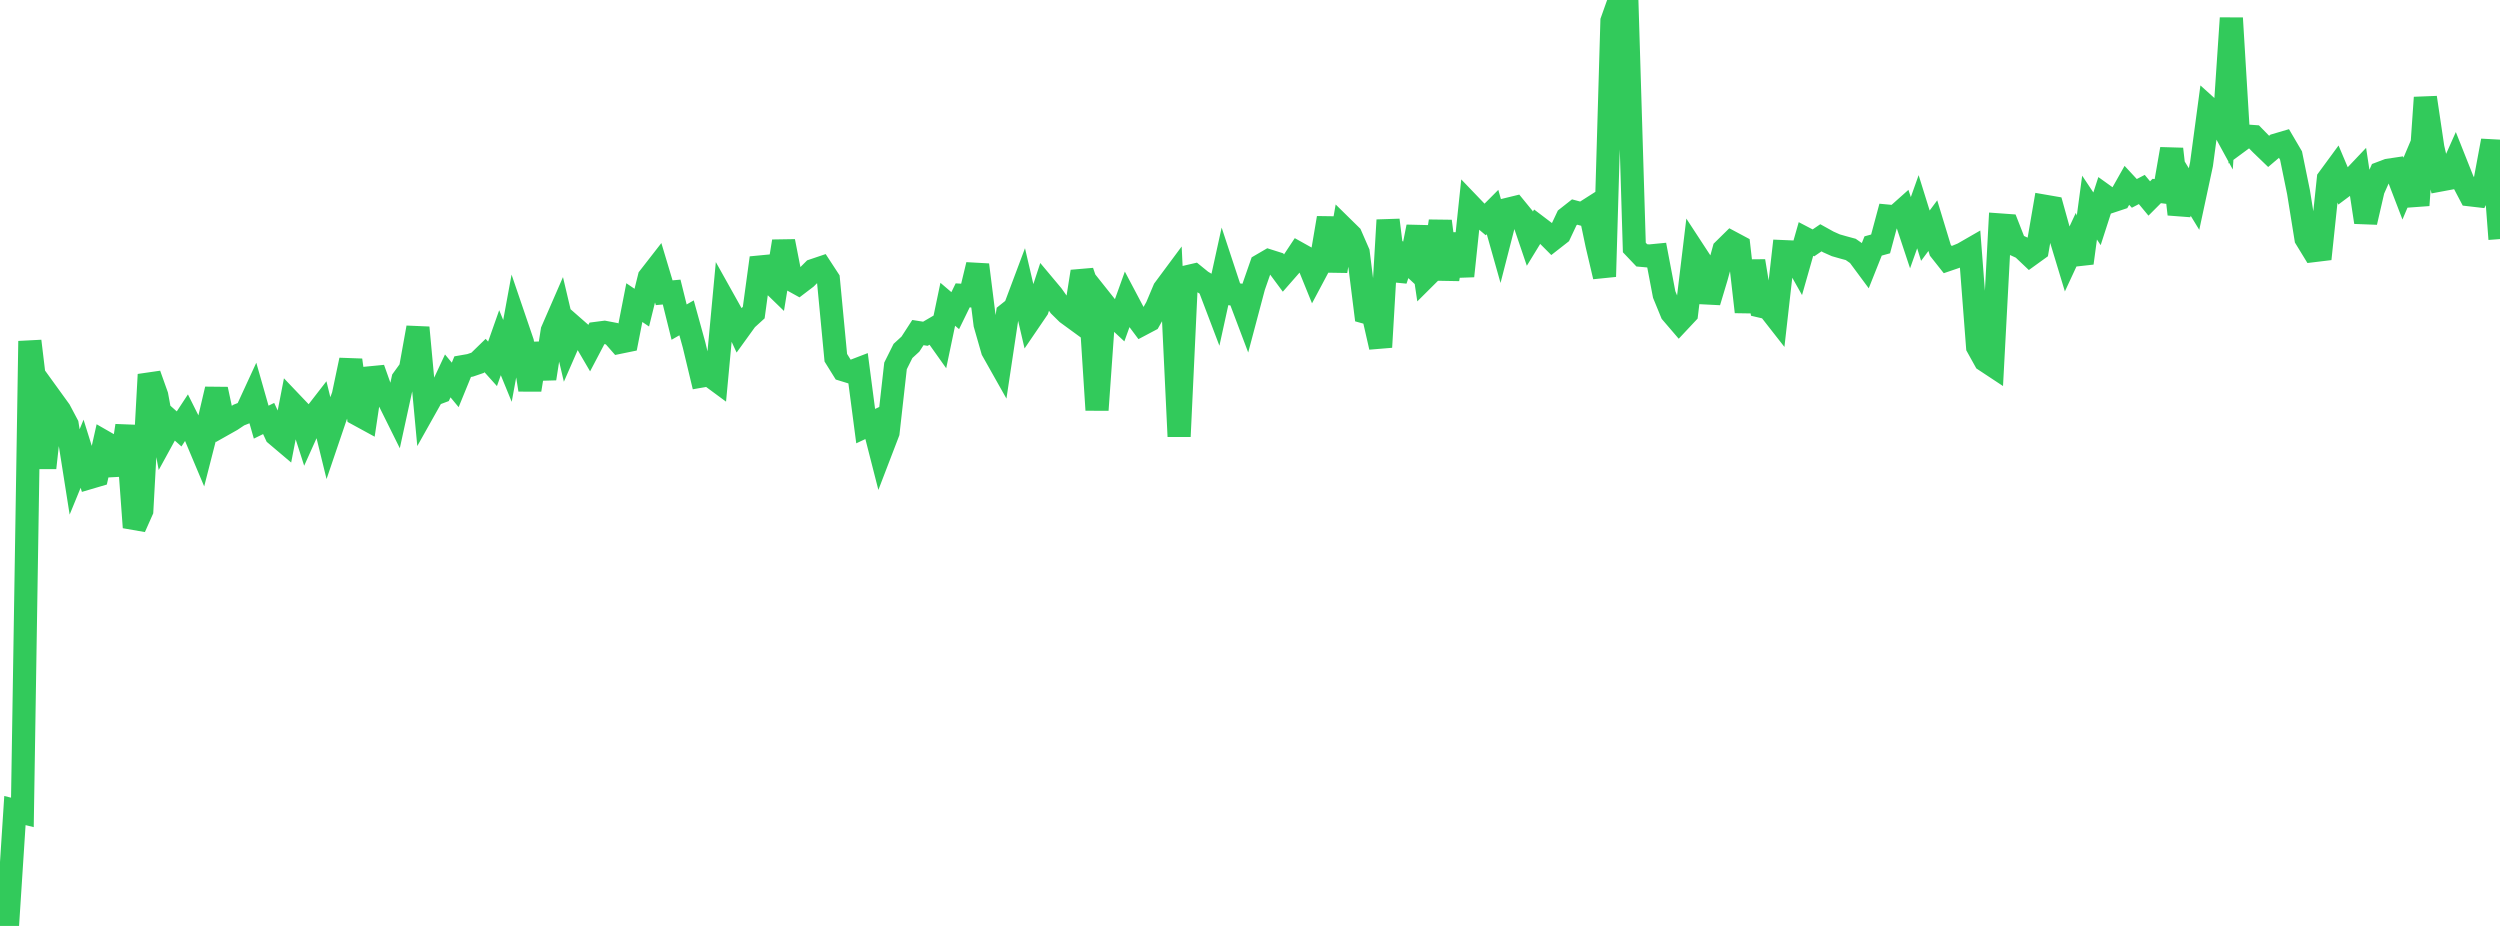 <?xml version="1.0" standalone="no"?>
<!DOCTYPE svg PUBLIC "-//W3C//DTD SVG 1.1//EN" "http://www.w3.org/Graphics/SVG/1.1/DTD/svg11.dtd">

<svg width="135" height="50" viewBox="0 0 135 50" preserveAspectRatio="none" 
  xmlns="http://www.w3.org/2000/svg"
  xmlns:xlink="http://www.w3.org/1999/xlink">


<polyline points="0.0, 47.687 0.403, 50.0 0.806, 43.77 1.209, 43.87 1.612, 18.42 2.015, 21.774 2.418, 25.264 2.821, 21.614 3.224, 22.171 3.627, 22.932 4.03, 25.485 4.433, 24.502 4.836, 25.789 5.239, 25.67 5.642, 23.874 6.045, 24.105 6.448, 25.622 6.851, 22.988 7.254, 28.478 7.657, 27.571 8.06, 20.227 8.463, 21.358 8.866, 23.541 9.269, 22.805 9.672, 23.162 10.075, 22.548 10.478, 23.354 10.881, 24.311 11.284, 22.735 11.687, 21.02 12.09, 22.909 12.493, 22.682 12.896, 22.413 13.299, 22.254 13.701, 21.381 14.104, 22.796 14.507, 22.599 14.91, 23.47 15.313, 23.811 15.716, 21.736 16.119, 22.159 16.522, 23.411 16.925, 22.514 17.328, 21.994 17.731, 23.639 18.134, 22.452 18.537, 21.358 18.94, 19.445 19.343, 22.385 19.746, 22.605 20.149, 19.911 20.552, 21.045 20.955, 21.521 21.358, 22.333 21.761, 20.484 22.164, 19.927 22.567, 17.69 22.97, 22.032 23.373, 21.314 23.776, 21.162 24.179, 20.299 24.582, 20.785 24.985, 19.799 25.388, 19.729 25.791, 19.591 26.194, 19.199 26.597, 19.648 27.0, 18.505 27.403, 19.489 27.806, 17.296 28.209, 18.478 28.612, 21.051 29.015, 18.559 29.418, 20.443 29.821, 17.862 30.224, 16.936 30.627, 18.645 31.03, 17.722 31.433, 18.075 31.836, 18.765 32.239, 17.998 32.642, 17.946 33.045, 18.023 33.448, 18.483 33.851, 18.4 34.254, 16.341 34.657, 16.613 35.06, 14.983 35.463, 14.465 35.866, 15.808 36.269, 15.771 36.672, 17.394 37.075, 17.163 37.478, 18.622 37.881, 20.304 38.284, 20.233 38.687, 20.53 39.09, 16.212 39.493, 16.933 39.896, 17.806 40.299, 17.248 40.701, 16.882 41.104, 13.927 41.507, 15.118 41.91, 15.509 42.313, 13.032 42.716, 15.09 43.119, 15.313 43.522, 15.006 43.925, 14.603 44.328, 14.467 44.731, 15.084 45.134, 19.318 45.537, 19.966 45.94, 20.09 46.343, 19.935 46.746, 23.011 47.149, 22.822 47.552, 24.4 47.955, 23.35 48.358, 19.759 48.761, 18.951 49.164, 18.581 49.567, 17.959 49.97, 18.023 50.373, 17.788 50.776, 18.356 51.179, 16.431 51.582, 16.775 51.985, 15.95 52.388, 15.974 52.791, 14.302 53.194, 17.511 53.597, 18.917 54.0, 19.633 54.403, 16.953 54.806, 16.632 55.209, 15.557 55.612, 17.287 56.015, 16.695 56.418, 15.466 56.821, 15.947 57.224, 16.517 57.627, 16.914 58.03, 17.208 58.433, 14.665 58.836, 15.847 59.239, 22.14 59.642, 16.448 60.045, 16.955 60.448, 17.331 60.851, 16.209 61.254, 16.971 61.657, 17.511 62.06, 17.298 62.463, 16.587 62.866, 15.631 63.269, 15.088 63.672, 23.567 64.075, 14.953 64.478, 14.86 64.881, 15.188 65.284, 15.427 65.687, 16.487 66.09, 14.65 66.493, 15.87 66.896, 15.925 67.299, 16.991 67.701, 15.477 68.104, 14.32 68.507, 14.085 68.91, 14.213 69.313, 14.757 69.716, 14.297 70.119, 13.688 70.522, 13.913 70.925, 14.906 71.328, 14.148 71.731, 11.77 72.134, 14.635 72.537, 12.322 72.94, 12.718 73.343, 13.642 73.746, 16.862 74.149, 16.974 74.552, 18.744 74.955, 11.885 75.358, 15.122 75.761, 13.896 76.164, 14.271 76.567, 12.249 76.97, 14.959 77.373, 14.558 77.776, 11.946 78.179, 15.08 78.582, 12.645 78.985, 14.907 79.388, 11.091 79.791, 11.511 80.194, 11.854 80.597, 11.45 81.0, 12.878 81.403, 11.307 81.806, 11.209 82.209, 11.702 82.612, 12.888 83.015, 12.229 83.418, 12.535 83.821, 12.939 84.224, 12.624 84.627, 11.767 85.03, 11.45 85.433, 11.558 85.836, 11.301 86.239, 13.224 86.642, 14.936 87.045, 1.134 87.448, 0.0 87.851, 0.065 88.254, 13.365 88.657, 13.789 89.06, 13.825 89.463, 13.786 89.866, 15.903 90.269, 16.886 90.672, 17.356 91.075, 16.926 91.478, 13.582 91.881, 14.199 92.284, 16.303 92.687, 14.959 93.09, 13.49 93.493, 13.094 93.896, 13.309 94.299, 16.841 94.701, 14.098 95.104, 16.537 95.507, 16.631 95.91, 17.146 96.313, 13.588 96.716, 13.605 97.119, 14.321 97.522, 12.905 97.925, 13.115 98.328, 12.841 98.731, 13.065 99.134, 13.245 99.537, 13.36 99.94, 13.469 100.343, 13.75 100.746, 14.294 101.149, 13.282 101.552, 13.171 101.955, 11.672 102.358, 11.71 102.761, 11.351 103.164, 12.566 103.567, 11.433 103.97, 12.727 104.373, 12.185 104.776, 13.51 105.179, 14.019 105.582, 13.881 105.985, 13.715 106.388, 13.483 106.791, 18.731 107.194, 19.458 107.597, 19.724 108.0, 12.147 108.403, 12.176 108.806, 13.205 109.209, 13.39 109.612, 13.772 110.015, 13.481 110.418, 11.137 110.821, 11.207 111.224, 12.655 111.627, 13.987 112.03, 13.119 112.433, 14.205 112.836, 11.211 113.239, 11.815 113.642, 10.568 114.045, 10.857 114.448, 10.723 114.851, 10.009 115.254, 10.443 115.657, 10.232 116.06, 10.718 116.463, 10.314 116.866, 10.364 117.269, 8.047 117.672, 11.567 118.075, 10.087 118.478, 10.748 118.881, 8.87 119.284, 5.87 119.687, 6.233 120.09, 6.971 120.493, 0.978 120.896, 7.643 121.299, 7.346 121.701, 7.375 122.104, 7.787 122.507, 8.175 122.91, 7.832 123.313, 7.713 123.716, 8.4 124.119, 10.371 124.522, 12.875 124.925, 13.534 125.328, 13.485 125.731, 9.663 126.134, 9.114 126.537, 10.068 126.94, 9.767 127.343, 9.342 127.746, 11.999 128.149, 10.254 128.552, 9.348 128.955, 9.195 129.358, 9.135 129.761, 10.184 130.164, 9.231 130.567, 11.085 130.97, 5.269 131.373, 7.98 131.776, 9.72 132.179, 9.645 132.582, 8.74 132.985, 9.754 133.388, 10.52 133.791, 10.567 134.194, 9.767 134.597, 7.6 135.0, 12.91" fill="none" stroke="#32ca5b" stroke-width="1.25"/>

</svg>